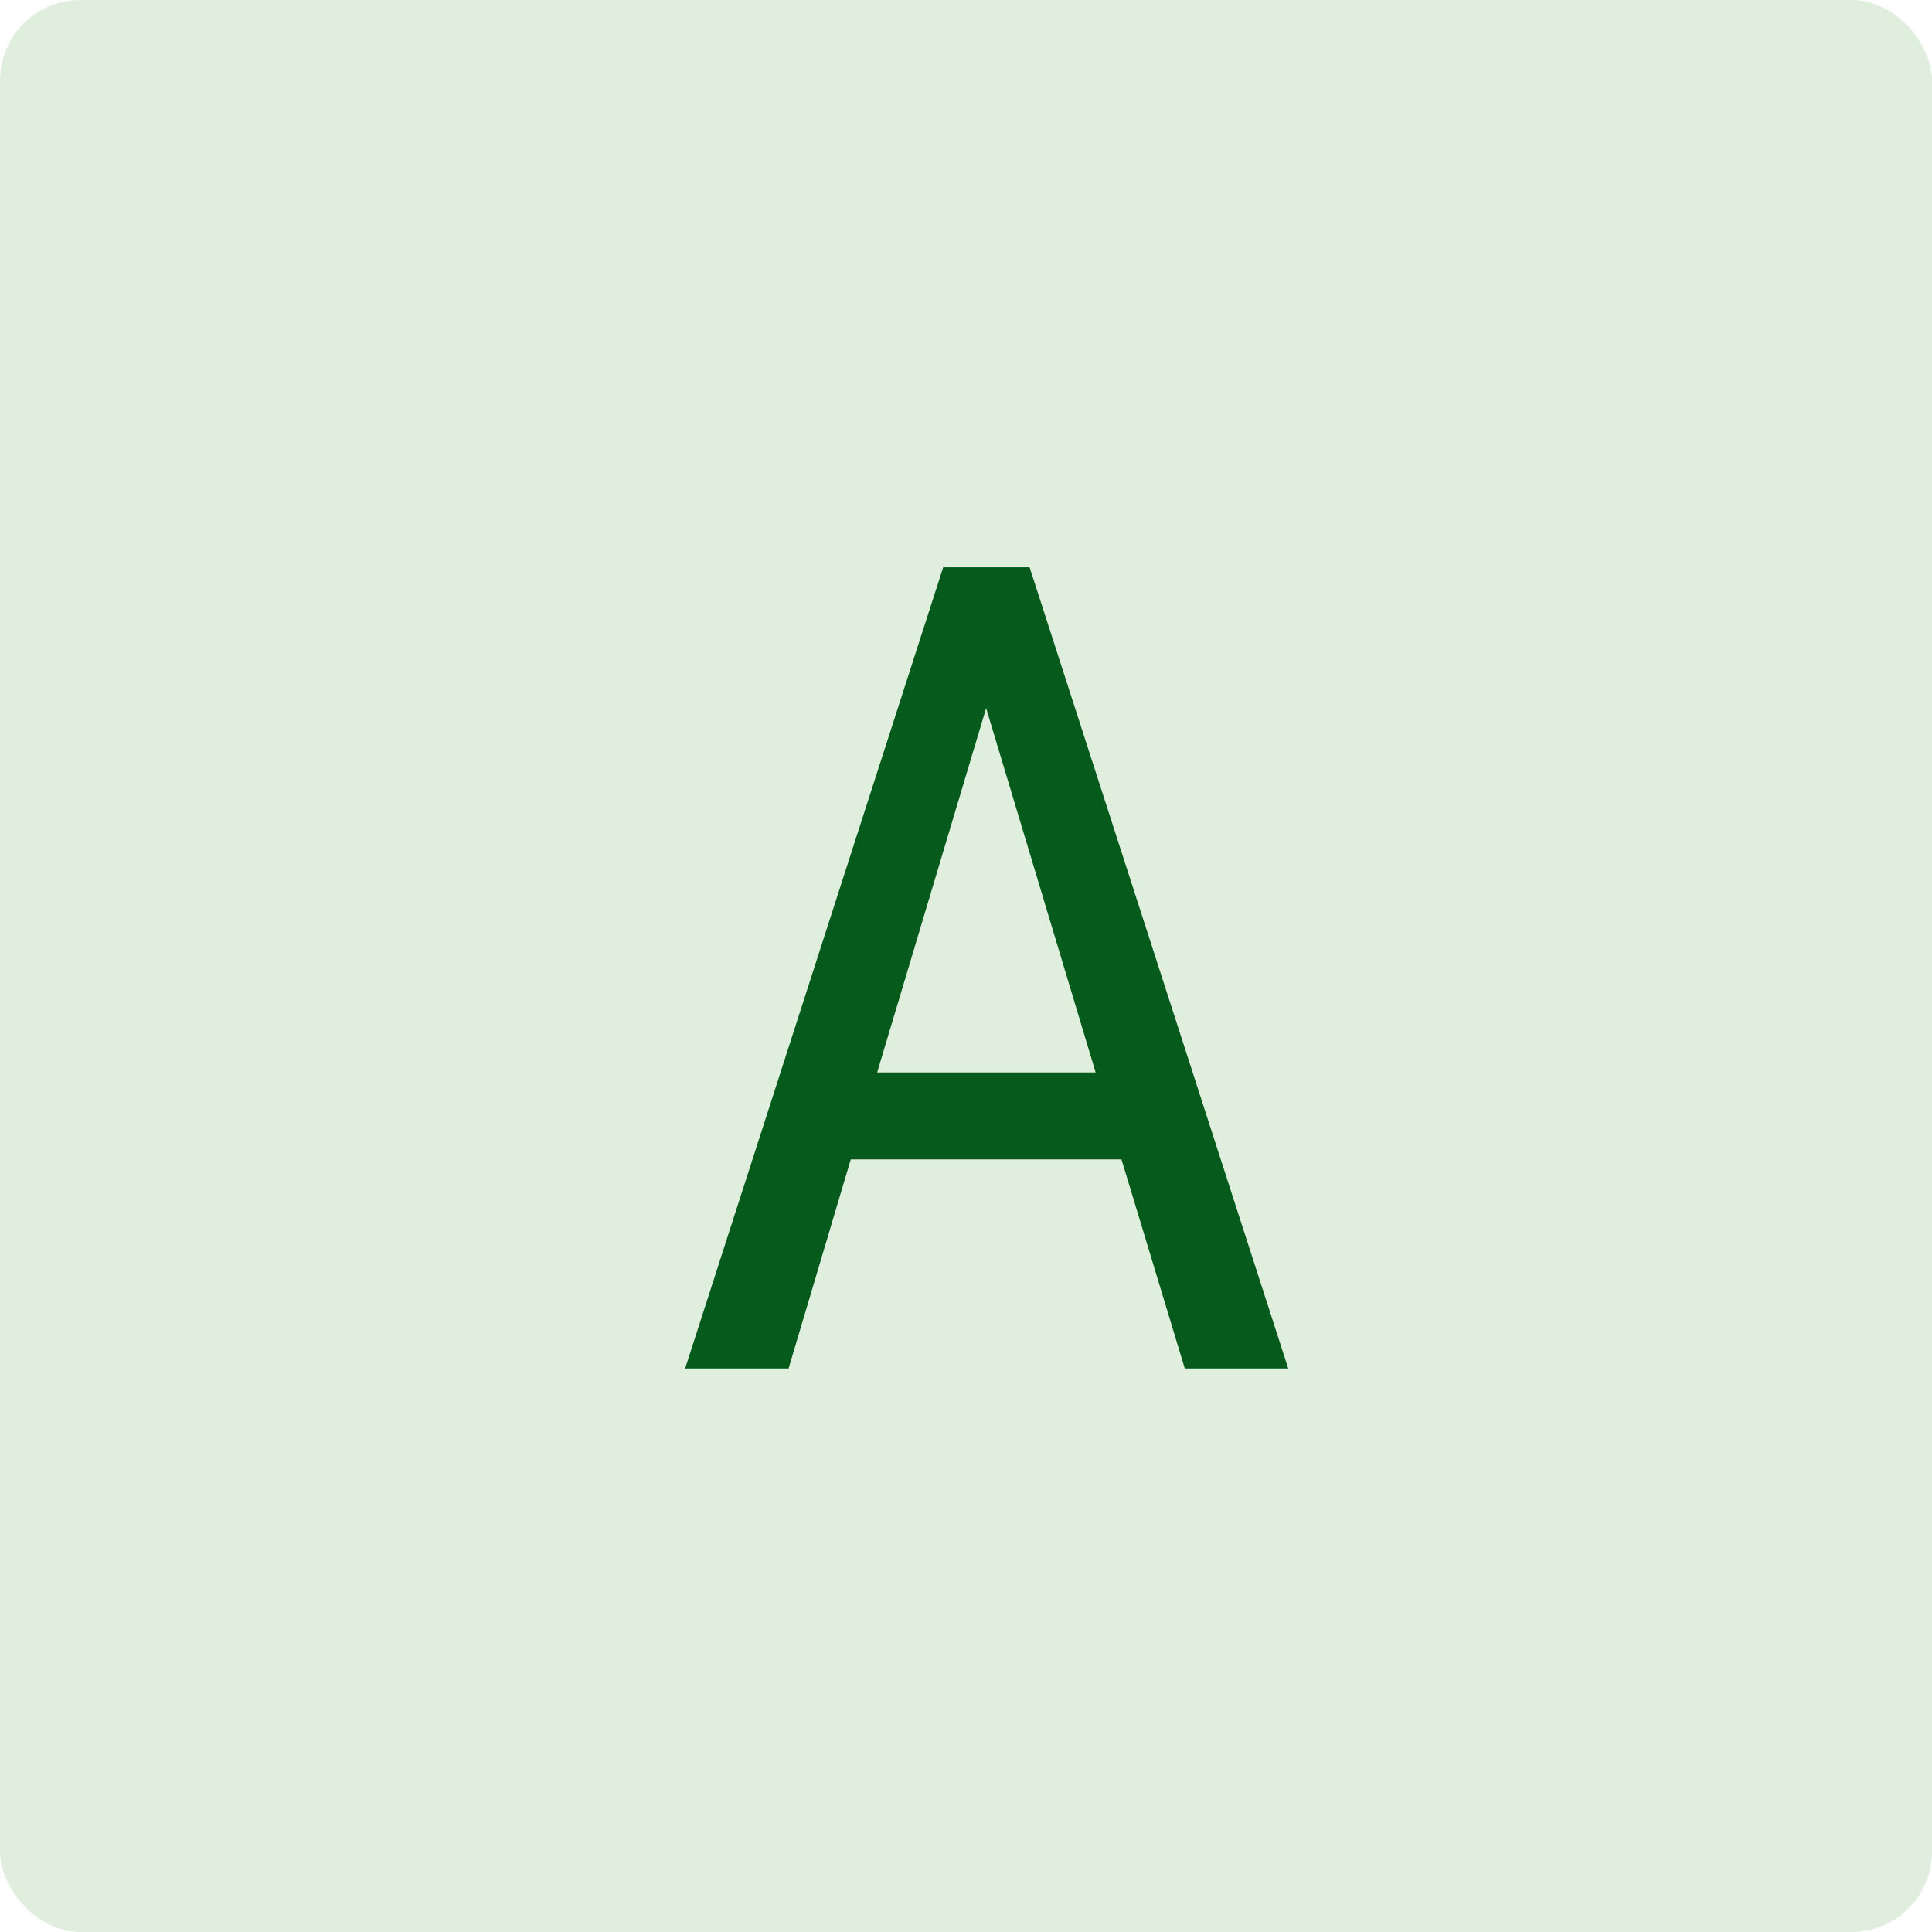 <svg xmlns="http://www.w3.org/2000/svg" width="48" height="48" fill="none" viewBox="0 0 48 48"><rect width="48" height="48" fill="#DFEEDD" rx="2"/><path fill="#055A1C" d="M27.863 28.805h-6.726L19.592 34h-2.57l6.412-19.906h2.146L32.006 34h-2.57l-1.573-5.195Zm-6.07-2.16h5.428L24.5 17.593l-2.707 9.05Z"/></svg>